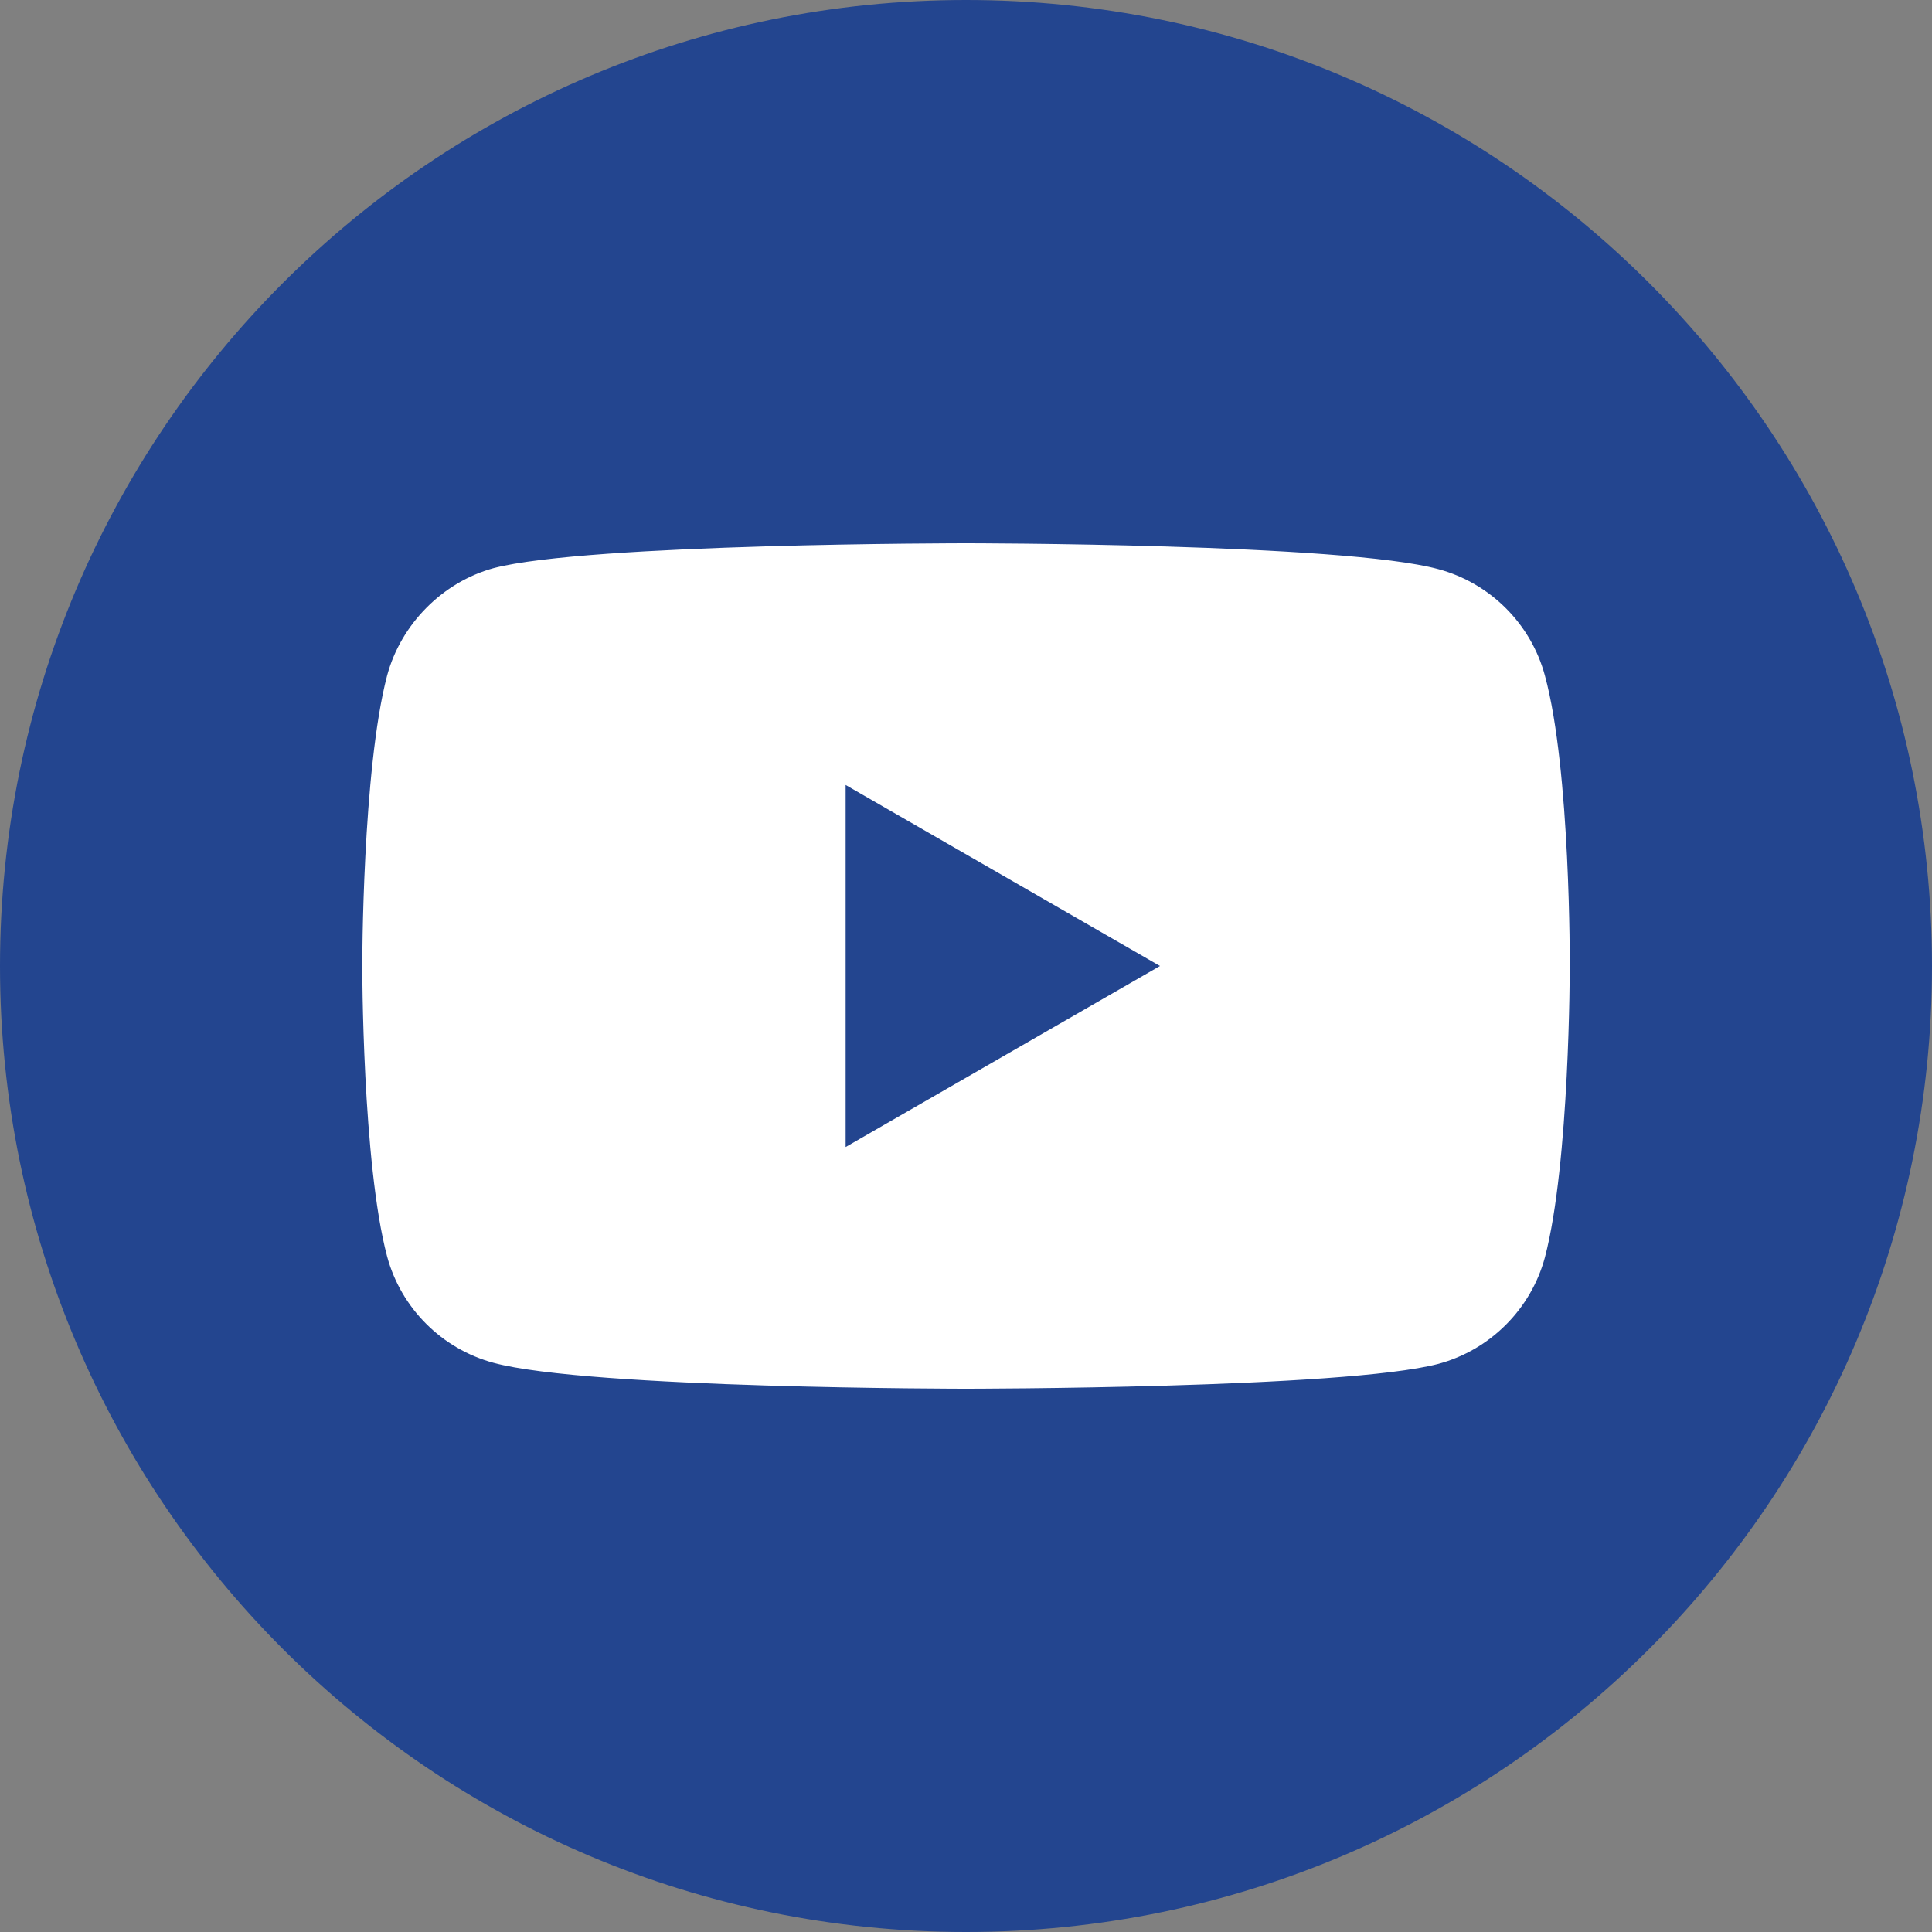 <svg width="30" height="30" viewBox="0 0 30 30" fill="none" xmlns="http://www.w3.org/2000/svg">
<rect x="0" y="0" width="30" height="30" fill="#808080" stroke="none"/>
<g clip-path="url(#clip0_112_4)">
<path d="M30 15C30 6.716 23.284 0 15 0C6.716 0 0 6.716 0 15C0 23.284 6.716 30 15 30C23.284 30 30 23.284 30 15Z" fill="#23458F"/>
<path fill-rule="evenodd" clip-rule="evenodd" d="M22.336 8.838C23.139 9.054 23.773 9.687 23.989 10.49C24.39 11.957 24.375 15.015 24.375 15.015C24.375 15.015 24.375 18.058 23.989 19.525C23.773 20.328 23.139 20.962 22.336 21.178C20.869 21.564 15 21.564 15 21.564C15 21.564 9.146 21.564 7.664 21.162C6.861 20.946 6.227 20.313 6.011 19.51C5.625 18.058 5.625 15 5.625 15C5.625 15 5.625 11.957 6.011 10.49C6.227 9.687 6.876 9.038 7.664 8.822C9.131 8.436 15 8.436 15 8.436C15 8.436 20.869 8.436 22.336 8.838ZM18.012 15L13.131 17.811V12.189L18.012 15Z" fill="white"/>
</g>
<defs>
<clipPath id="clip0_112_4">
<rect width="30" height="30" fill="white"/>
</clipPath>
</defs>
</svg>
